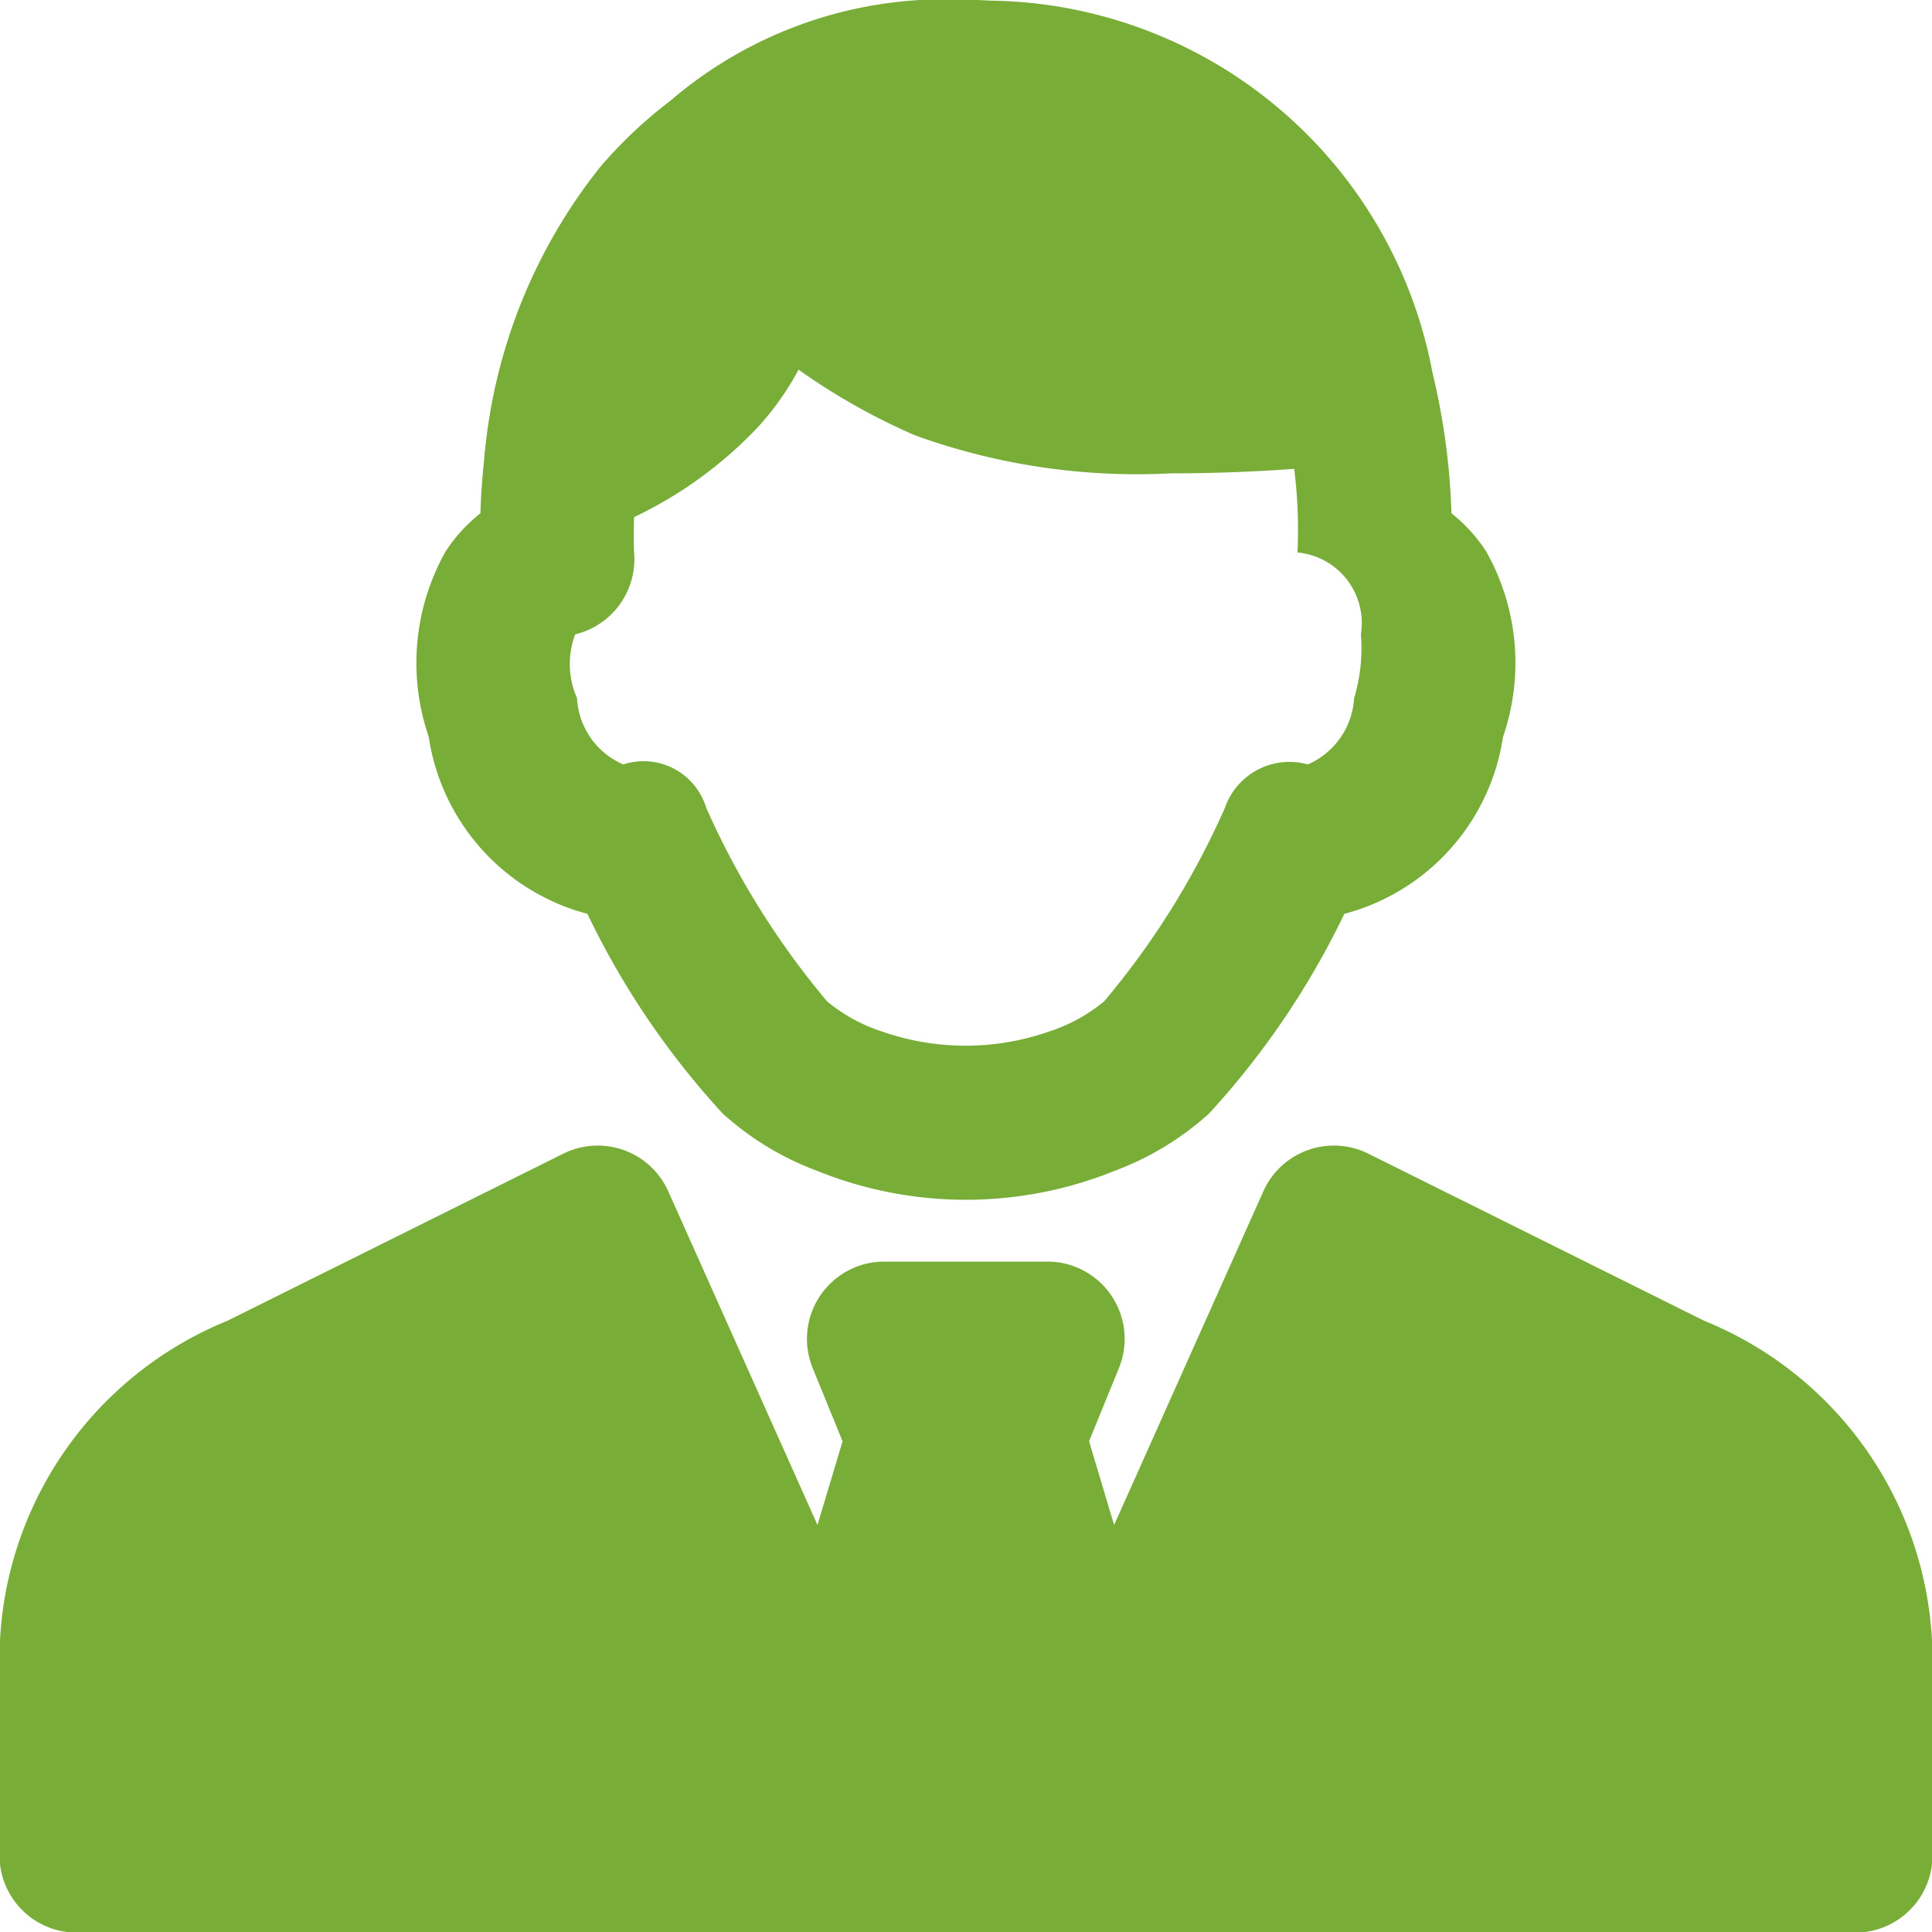 <svg xmlns="http://www.w3.org/2000/svg" width="80.001" height="80.001" viewBox="0 0 30 30">
  <defs>
    <style>
      .cls-1 {
        fill: #78ae38;
        fill-rule: evenodd;
      }
    </style>
  </defs>
  <path id="icon_employment" class="cls-1" d="M650.008,1586.79v3.02a1.2,1.2,0,0,1-1.192,1.2H621.184a1.2,1.2,0,0,1-1.192-1.2v-3.02a5.678,5.678,0,0,1,3.537-5.28l5.226-2.6a1.2,1.2,0,0,1,1.618.58l2.321,5.19,0.389-1.3-0.465-1.14a1.2,1.2,0,0,1,1.1-1.65h2.558a1.2,1.2,0,0,1,1.1,1.65l-0.465,1.14,0.389,1.3,2.321-5.19a1.2,1.2,0,0,1,1.618-.58l5.226,2.6A5.678,5.678,0,0,1,650.008,1586.79Zm-8.869-15.93h0Zm2.2,1.58a3.357,3.357,0,0,1-2.464,2.75,12.723,12.723,0,0,1-2.1,3.1,4.544,4.544,0,0,1-1.465.89,6.164,6.164,0,0,1-4.624,0,4.544,4.544,0,0,1-1.465-.89,12.667,12.667,0,0,1-2.1-3.1,3.357,3.357,0,0,1-2.464-2.75,3.528,3.528,0,0,1,.264-2.88,2.487,2.487,0,0,1,.539-0.59c0.007-.25.026-0.55,0.064-0.89,0-.01,0-0.03,0-0.04s0.006-.04.008-0.05a8.389,8.389,0,0,1,1.782-4.39,6.946,6.946,0,0,1,1.089-1.03,6.536,6.536,0,0,1,4.374-1.58H635c0.026,0,.165.01,0.388,0.02a7.076,7.076,0,0,1,6.856,5.78,10.585,10.585,0,0,1,.294,2.18,2.506,2.506,0,0,1,.538.59A3.528,3.528,0,0,1,643.34,1572.44Zm-3.181-2.86h-0.011a7.579,7.579,0,0,0-.051-1.3c-0.529.04-1.2,0.07-1.915,0.07a10.117,10.117,0,0,1-3.972-.59,9.941,9.941,0,0,1-1.809-1.02,4.374,4.374,0,0,1-.629.89,6.456,6.456,0,0,1-1.925,1.4c-0.01.33,0,.54,0,0.55a1.2,1.2,0,0,1-.914,1.27,1.306,1.306,0,0,0,.028.99,1.19,1.19,0,0,0,.718,1.03,1.016,1.016,0,0,1,1.287.67,12.587,12.587,0,0,0,1.879,3.01,2.589,2.589,0,0,0,.86.47,3.931,3.931,0,0,0,2.579,0,2.6,2.6,0,0,0,.861-0.47,12.49,12.49,0,0,0,1.878-3.01,1.059,1.059,0,0,1,1.285-.67,1.2,1.2,0,0,0,.72-1.03,2.7,2.7,0,0,0,.106-0.98c0-.04,0-0.03,0-0.02A1.1,1.1,0,0,0,640.159,1569.58Z" transform="translate(-620 -1561)"/>
</svg>
